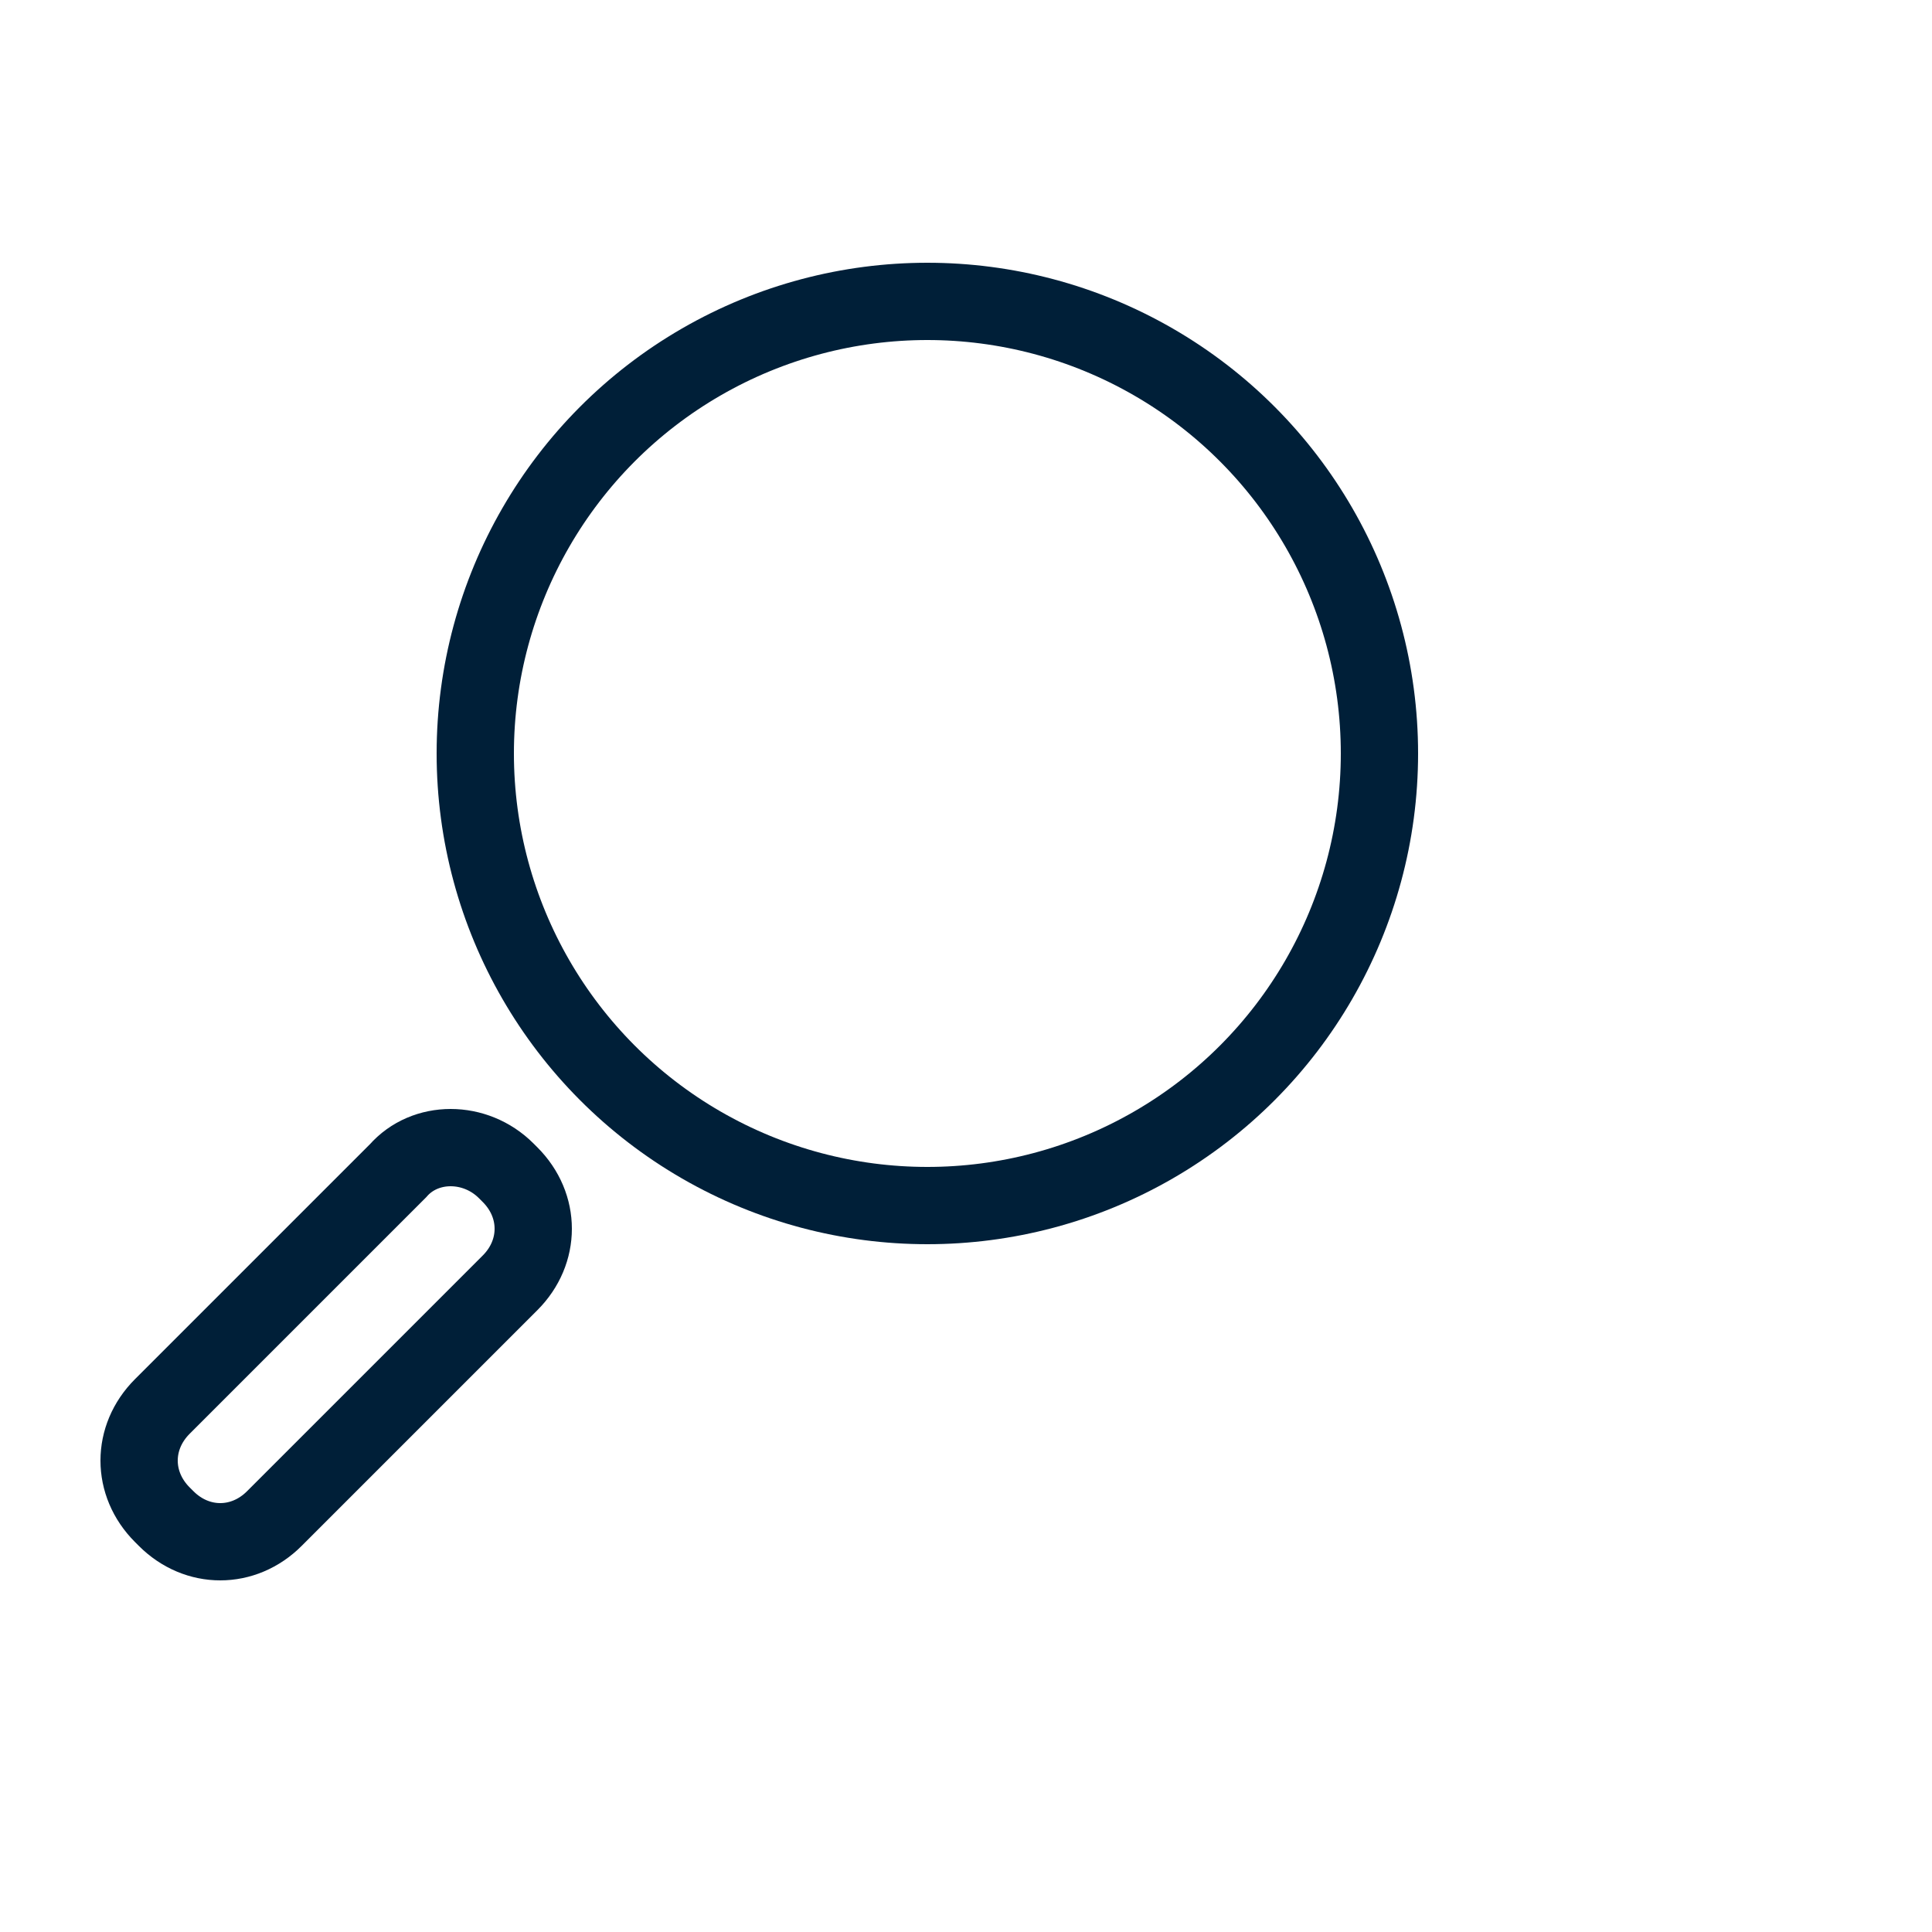 <?xml version="1.0" encoding="utf-8"?>
<!-- Generator: Adobe Illustrator 28.0.0, SVG Export Plug-In . SVG Version: 6.00 Build 0)  -->
<svg version="1.1" id="Layer_1" xmlns="http://www.w3.org/2000/svg" xmlns:xlink="http://www.w3.org/1999/xlink" x="0px" y="0px"
	 viewBox="0 0 50 50" style="enable-background:new 0 0 50 50;" xml:space="preserve">
<style type="text/css">
	.st0{fill:none;stroke:#001F38;stroke-width:2;}
</style>
<g id="Services_icon">
	<g id="Group_13">
		<circle id="Ellipse_28" class="st0" cx="24" cy="19.5" r="11.7"/>
		<path id="Rectangle_61" class="st0" d="M13.1,30.3l0.1,0.1c0.8,0.8,0.8,2,0,2.8l-6.1,6.1c-0.8,0.8-2,0.8-2.8,0l-0.1-0.1
			c-0.8-0.8-0.8-2,0-2.8l6.1-6.1C11,29.5,12.3,29.5,13.1,30.3z"/>
	</g>
</g>
</svg>
